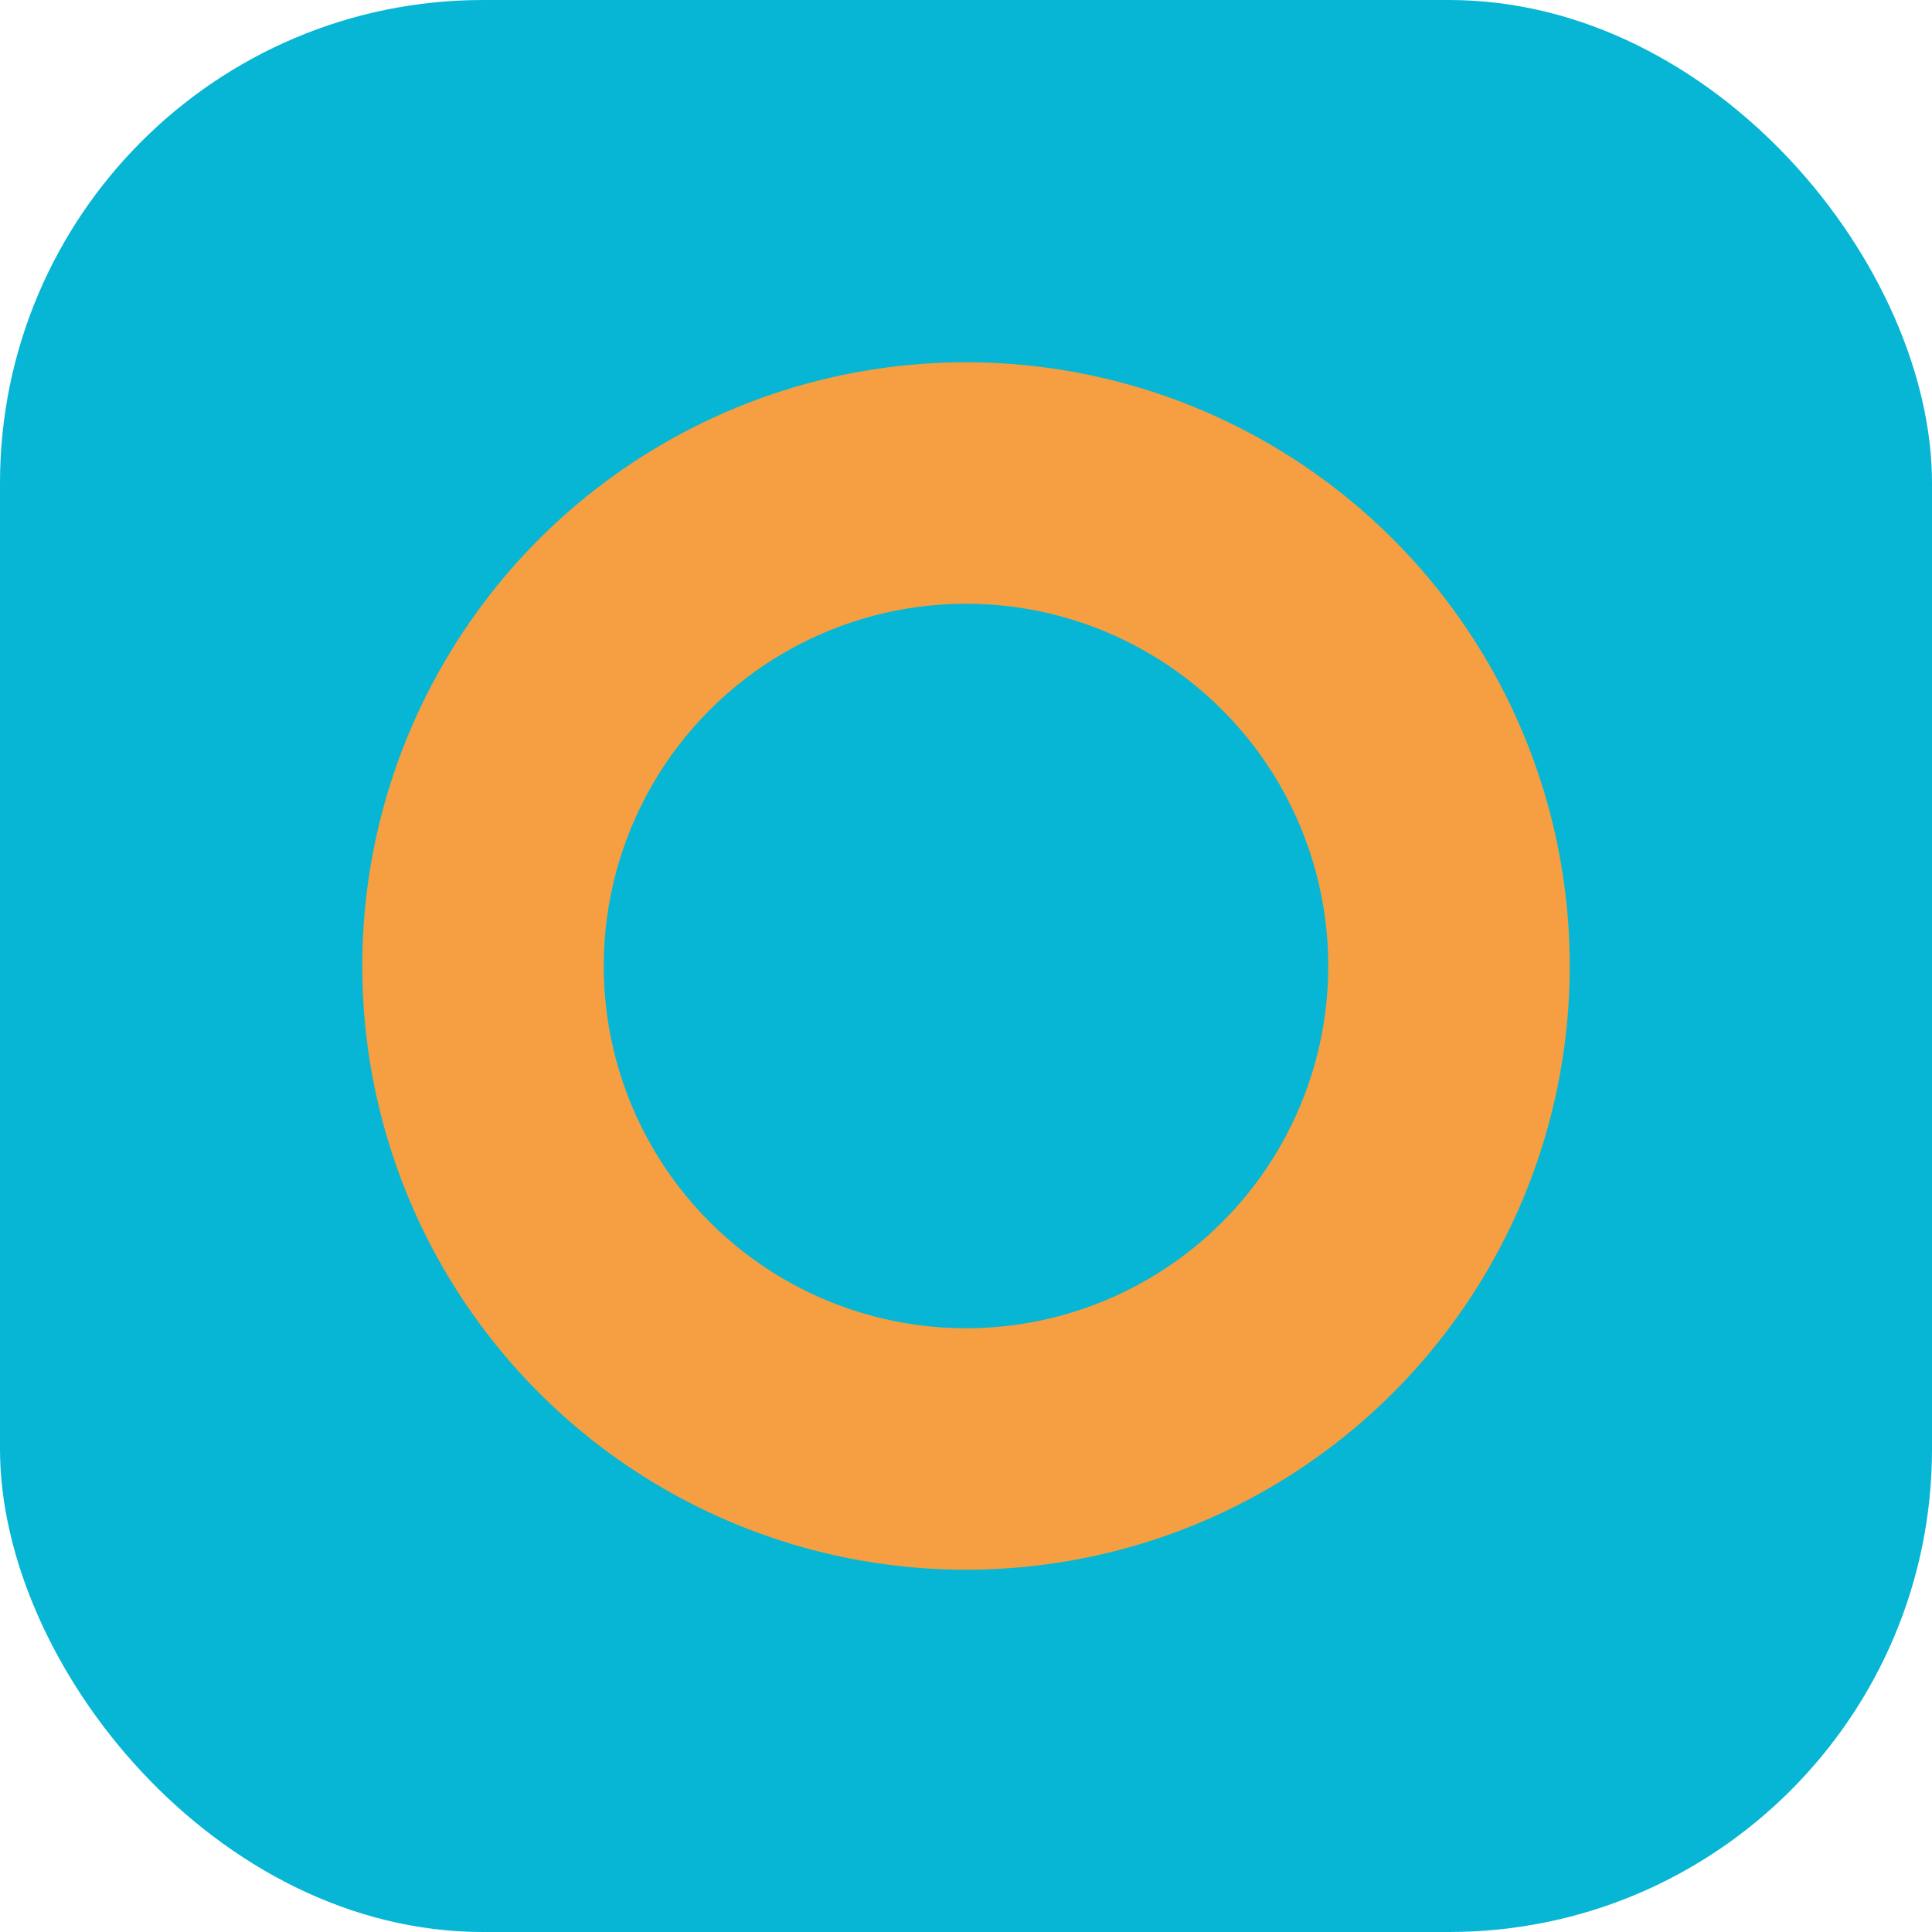 <?xml version="1.0" encoding="UTF-8"?>
<svg width="32" height="32" viewBox="0 0 32 32" fill="none" xmlns="http://www.w3.org/2000/svg">
    <rect width="32" height="32" rx="8" fill="#06B6D4"/>
    <circle cx="16" cy="16" r="10" fill="#F59E42"/>
    <circle cx="16" cy="16" r="6" fill="#06B6D4"/>
</svg>